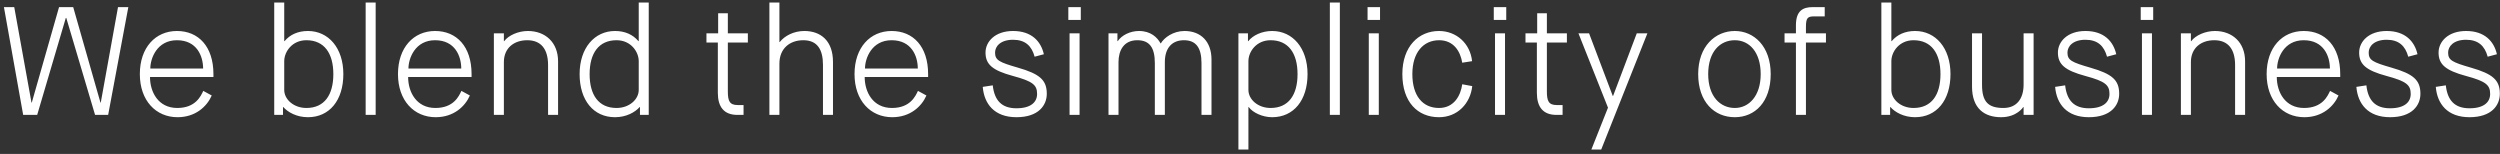 <svg
 xmlns="http://www.w3.org/2000/svg"
 xmlns:xlink="http://www.w3.org/1999/xlink"
 width="471px" height="29px">
<rect width="100%" height="100%" fill="#333333" stroke="none"/>
<path fill-rule="evenodd"  fill="rgb(255, 255, 255)"
 d="M464.618,7.492 C462.240,7.492 461.225,8.740 461.225,9.900 C461.225,11.350 462.008,11.727 465.517,12.742 C469.665,13.932 470.970,15.092 470.970,17.673 C470.970,19.820 469.433,22.082 465.256,22.082 C461.080,22.082 459.165,19.559 458.904,16.368 L460.790,16.078 C461.109,18.949 462.501,20.400 465.256,20.400 C468.012,20.400 469.143,19.210 469.143,17.702 C469.143,16.020 468.360,15.324 464.589,14.309 C460.732,13.264 459.426,12.133 459.426,9.900 C459.426,7.840 461.225,5.839 464.618,5.839 C468.099,5.839 469.868,7.782 470.419,10.219 L468.679,10.683 C468.128,8.653 466.910,7.492 464.618,7.492 ZM456.007,17.673 C456.007,19.820 454.469,22.082 450.293,22.082 C446.116,22.082 444.202,19.559 443.940,16.368 L445.826,16.078 C446.145,18.949 447.537,20.400 450.293,20.400 C453.048,20.400 454.179,19.210 454.179,17.702 C454.179,16.020 453.396,15.324 449.625,14.309 C445.768,13.264 444.463,12.133 444.463,9.900 C444.463,7.840 446.261,5.839 449.655,5.839 C453.135,5.839 454.904,7.782 455.456,10.219 L453.715,10.683 C453.164,8.653 451.946,7.492 449.655,7.492 C447.276,7.492 446.261,8.740 446.261,9.900 C446.261,11.350 447.044,11.727 450.554,12.742 C454.701,13.932 456.007,15.092 456.007,17.673 ZM434.082,20.342 C437.533,20.342 438.520,18.108 438.984,17.122 L440.579,17.992 C439.680,20.052 437.533,22.082 434.140,22.082 C430.050,22.082 427.034,18.949 427.034,13.961 C427.034,8.972 429.963,5.839 434.024,5.839 C438.085,5.839 440.898,8.769 440.898,13.961 L440.898,14.512 L428.948,14.512 C428.948,17.354 430.514,20.342 434.082,20.342 ZM438.955,12.916 C438.955,10.596 437.795,7.579 434.024,7.579 C430.253,7.579 429.006,11.002 429.006,12.916 L438.955,12.916 ZM421.091,12.249 C421.091,9.175 419.698,7.579 417.175,7.579 C414.652,7.579 412.766,9.059 412.766,11.698 L412.766,21.647 L410.881,21.647 L410.881,6.274 L412.766,6.274 L412.766,7.753 L412.824,7.753 C413.636,6.651 415.493,5.839 417.291,5.839 C420.569,5.839 422.976,7.985 422.976,11.553 L422.976,21.647 L421.091,21.647 L421.091,12.249 ZM403.312,1.343 L405.662,1.343 L405.662,3.751 L403.312,3.751 L403.312,1.343 ZM399.254,17.673 C399.254,19.820 397.717,22.082 393.540,22.082 C389.364,22.082 387.449,19.559 387.188,16.368 L389.074,16.078 C389.393,18.949 390.785,20.400 393.540,20.400 C396.296,20.400 397.427,19.210 397.427,17.702 C397.427,16.020 396.644,15.324 392.873,14.309 C389.016,13.264 387.710,12.133 387.710,9.900 C387.710,7.840 389.509,5.839 392.902,5.839 C396.383,5.839 398.152,7.782 398.703,10.219 L396.963,10.683 C396.412,8.653 395.194,7.492 392.902,7.492 C390.524,7.492 389.509,8.740 389.509,9.900 C389.509,11.350 390.292,11.727 393.801,12.742 C397.949,13.932 399.254,15.092 399.254,17.673 ZM381.245,20.168 L381.187,20.168 C381.187,20.168 379.998,22.082 377.011,22.082 C373.878,22.082 371.529,20.458 371.529,16.310 L371.529,6.274 L373.414,6.274 L373.414,15.962 C373.414,19.152 374.545,20.342 377.446,20.342 C379.969,20.342 381.245,18.572 381.245,15.933 L381.245,6.274 L383.131,6.274 L383.131,21.647 L381.245,21.647 L381.245,20.168 ZM360.800,22.082 C358.683,22.082 357.029,21.154 356.159,20.168 L356.101,20.168 L356.101,21.647 L354.448,21.647 L354.448,0.473 L356.333,0.473 L356.333,7.753 L356.391,7.753 C357.435,6.506 358.944,5.839 360.800,5.839 C364.658,5.839 367.471,9.030 367.471,13.961 C367.471,18.891 364.861,22.082 360.800,22.082 ZM360.510,7.579 C357.812,7.579 356.333,9.755 356.333,11.524 L356.333,16.948 C356.333,18.717 358.102,20.342 360.510,20.342 C363.904,20.342 365.586,17.876 365.586,13.961 C365.586,10.045 363.875,7.579 360.510,7.579 ZM340.239,21.647 L338.353,21.647 L338.353,8.014 L336.207,8.014 L336.207,6.274 L338.353,6.274 L338.353,4.766 C338.353,2.010 339.688,1.343 341.486,1.343 L343.777,1.343 L343.777,3.084 L341.805,3.084 C340.558,3.084 340.239,3.374 340.239,5.056 L340.239,6.274 L344.009,6.274 L344.009,8.014 L340.239,8.014 L340.239,21.647 ZM326.841,22.082 C322.984,22.082 319.938,19.210 319.938,13.961 C319.938,8.711 323.158,5.839 326.841,5.839 C330.438,5.839 333.600,8.711 333.600,13.961 C333.600,19.210 330.641,22.082 326.841,22.082 ZM326.841,7.579 C324.057,7.579 321.824,9.726 321.824,13.961 C321.824,18.195 324.115,20.342 326.841,20.342 C329.481,20.342 331.714,18.108 331.714,13.961 C331.714,9.813 329.568,7.579 326.841,7.579 ZM299.813,28.173 L302.945,20.284 L297.376,6.274 L299.378,6.274 L303.845,18.079 L303.903,18.079 L308.369,6.274 L310.371,6.274 L301.669,28.173 L299.813,28.173 ZM291.433,17.238 C291.433,19.007 291.752,19.791 293.289,19.791 L294.391,19.791 L294.391,21.647 L293.231,21.647 C290.678,21.647 289.547,20.110 289.547,17.499 L289.547,8.014 L287.401,8.014 L287.401,6.274 L289.605,6.274 L289.605,2.503 L291.433,2.503 L291.433,6.274 L295.203,6.274 L295.203,8.014 L291.433,8.014 L291.433,17.238 ZM281.427,1.343 L283.777,1.343 L283.777,3.751 L281.427,3.751 L281.427,1.343 ZM271.105,20.342 C273.976,20.342 275.195,17.963 275.485,15.875 L277.370,16.223 C277.022,19.472 274.614,22.082 271.105,22.082 C267.073,22.082 264.202,19.210 264.202,13.961 C264.202,8.711 267.305,5.839 271.105,5.839 C274.382,5.839 276.993,8.188 277.341,11.524 L275.485,11.814 C275.137,9.668 273.860,7.579 271.134,7.579 C268.175,7.579 266.087,9.871 266.087,13.961 C266.087,18.050 268.030,20.342 271.105,20.342 ZM257.648,1.343 L259.998,1.343 L259.998,3.751 L257.648,3.751 L257.648,1.343 ZM250.543,0.473 L252.429,0.473 L252.429,21.647 L250.543,21.647 L250.543,0.473 ZM239.670,22.082 C237.842,22.082 236.015,21.212 235.261,20.168 L235.203,20.168 L235.203,28.173 L233.317,28.173 L233.317,6.274 L235.116,6.274 L235.116,7.753 L235.174,7.753 C236.044,6.651 237.755,5.839 239.670,5.839 C243.527,5.839 246.341,9.030 246.341,13.961 C246.341,18.891 243.730,22.082 239.670,22.082 ZM239.380,7.579 C236.682,7.579 235.203,9.755 235.203,11.524 L235.203,16.948 C235.203,18.717 236.972,20.342 239.380,20.342 C242.773,20.342 244.456,17.876 244.456,13.961 C244.456,10.045 242.744,7.579 239.380,7.579 ZM226.361,11.901 C226.361,8.943 225.288,7.579 223.054,7.579 C220.821,7.579 219.458,9.030 219.458,11.698 L219.458,21.647 L217.572,21.647 L217.572,11.901 C217.572,8.943 216.557,7.579 214.266,7.579 C211.713,7.579 210.727,9.523 210.727,11.698 L210.727,21.647 L208.842,21.647 L208.842,6.274 L210.524,6.274 L210.524,7.753 L210.582,7.753 C211.336,6.622 212.931,5.839 214.585,5.839 C216.818,5.839 218.036,7.057 218.645,8.159 L218.703,8.159 C219.342,7.086 221.024,5.839 223.170,5.839 C226.245,5.839 228.246,7.840 228.246,11.205 L228.246,21.647 L226.361,21.647 L226.361,11.901 ZM201.273,1.343 L203.622,1.343 L203.622,3.751 L201.273,3.751 L201.273,1.343 ZM197.215,17.673 C197.215,19.820 195.678,22.082 191.501,22.082 C187.324,22.082 185.410,19.559 185.149,16.368 L187.034,16.078 C187.353,18.949 188.746,20.400 191.501,20.400 C194.257,20.400 195.388,19.210 195.388,17.702 C195.388,16.020 194.605,15.324 190.834,14.309 C186.976,13.264 185.671,12.133 185.671,9.900 C185.671,7.840 187.470,5.839 190.863,5.839 C194.344,5.839 196.113,7.782 196.664,10.219 L194.924,10.683 C194.373,8.653 193.155,7.492 190.863,7.492 C188.485,7.492 187.470,8.740 187.470,9.900 C187.470,11.350 188.253,11.727 191.762,12.742 C195.910,13.932 197.215,15.092 197.215,17.673 ZM168.040,20.342 C171.492,20.342 172.478,18.108 172.942,17.122 L174.538,17.992 C173.639,20.052 171.492,22.082 168.099,22.082 C164.009,22.082 160.992,18.949 160.992,13.961 C160.992,8.972 163.922,5.839 167.982,5.839 C172.043,5.839 174.857,8.769 174.857,13.961 L174.857,14.512 L162.907,14.512 C162.907,17.354 164.473,20.342 168.040,20.342 ZM172.913,12.916 C172.913,10.596 171.753,7.579 167.982,7.579 C164.212,7.579 162.965,11.002 162.965,12.916 L172.913,12.916 ZM155.049,12.249 C155.049,9.349 154.005,7.579 151.337,7.579 C148.813,7.579 146.841,9.117 146.841,11.988 L146.841,21.647 L144.955,21.647 L144.955,0.473 L146.841,0.473 L146.841,7.927 L146.899,7.927 C147.827,6.738 149.567,5.839 151.540,5.839 C154.643,5.839 156.935,7.695 156.935,11.669 L156.935,21.647 L155.049,21.647 L155.049,12.249 ZM137.126,17.238 C137.126,19.007 137.445,19.791 138.983,19.791 L140.085,19.791 L140.085,21.647 L138.925,21.647 C136.372,21.647 135.241,20.110 135.241,17.499 L135.241,8.014 L133.095,8.014 L133.095,6.274 L135.299,6.274 L135.299,2.503 L137.126,2.503 L137.126,6.274 L140.897,6.274 L140.897,8.014 L137.126,8.014 L137.126,17.238 ZM120.569,20.168 L120.511,20.168 C119.641,21.154 117.987,22.082 115.870,22.082 C111.809,22.082 109.199,18.891 109.199,13.961 C109.199,9.030 112.012,5.839 115.870,5.839 C117.726,5.839 119.235,6.506 120.279,7.753 L120.337,7.753 L120.337,0.473 L122.222,0.473 L122.222,21.647 L120.569,21.647 L120.569,20.168 ZM120.337,11.524 C120.337,9.755 118.858,7.579 116.160,7.579 C112.795,7.579 111.084,10.045 111.084,13.961 C111.084,17.876 112.766,20.342 116.160,20.342 C118.568,20.342 120.337,18.717 120.337,16.948 L120.337,11.524 ZM103.256,12.249 C103.256,9.175 101.864,7.579 99.340,7.579 C96.817,7.579 94.931,9.059 94.931,11.698 L94.931,21.647 L93.046,21.647 L93.046,6.274 L94.931,6.274 L94.931,7.753 L94.989,7.753 C95.802,6.651 97.658,5.839 99.456,5.839 C102.734,5.839 105.141,7.985 105.141,11.553 L105.141,21.647 L103.256,21.647 L103.256,12.249 ZM82.027,20.342 C85.479,20.342 86.465,18.108 86.929,17.122 L88.524,17.992 C87.625,20.052 85.479,22.082 82.085,22.082 C77.996,22.082 74.979,18.949 74.979,13.961 C74.979,8.972 77.909,5.839 81.969,5.839 C86.030,5.839 88.844,8.769 88.844,13.961 L88.844,14.512 L76.893,14.512 C76.893,17.354 78.460,20.342 82.027,20.342 ZM86.900,12.916 C86.900,10.596 85.740,7.579 81.969,7.579 C78.199,7.579 76.951,11.002 76.951,12.916 L86.900,12.916 ZM68.889,0.473 L70.775,0.473 L70.775,21.647 L68.889,21.647 L68.889,0.473 ZM58.016,22.082 C55.898,22.082 54.245,21.154 53.375,20.168 L53.317,20.168 L53.317,21.647 L51.664,21.647 L51.664,0.473 L53.549,0.473 L53.549,7.753 L53.607,7.753 C54.651,6.506 56.159,5.839 58.016,5.839 C61.873,5.839 64.687,9.030 64.687,13.961 C64.687,18.891 62.076,22.082 58.016,22.082 ZM57.726,7.579 C55.028,7.579 53.549,9.755 53.549,11.524 L53.549,16.948 C53.549,18.717 55.318,20.342 57.726,20.342 C61.119,20.342 62.802,17.876 62.802,13.961 C62.802,10.045 61.090,7.579 57.726,7.579 ZM33.395,20.342 C36.846,20.342 37.833,18.108 38.297,17.122 L39.892,17.992 C38.993,20.052 36.846,22.082 33.453,22.082 C29.363,22.082 26.346,18.949 26.346,13.961 C26.346,8.972 29.276,5.839 33.337,5.839 C37.397,5.839 40.211,8.769 40.211,13.961 L40.211,14.512 L28.261,14.512 C28.261,17.354 29.827,20.342 33.395,20.342 ZM38.268,12.916 C38.268,10.596 37.107,7.579 33.337,7.579 C29.566,7.579 28.319,11.002 28.319,12.916 L38.268,12.916 ZM17.911,21.647 L12.487,3.374 L12.400,3.374 L7.005,21.647 L4.365,21.647 L0.740,1.343 L2.683,1.343 L5.932,19.327 L5.990,19.327 L11.124,1.343 L13.792,1.343 L18.926,19.327 L18.984,19.327 L22.233,1.343 L24.176,1.343 L20.376,21.647 L17.911,21.647 ZM203.390,21.647 L201.505,21.647 L201.505,6.274 L203.390,6.274 L203.390,21.647 ZM259.766,21.647 L257.880,21.647 L257.880,6.274 L259.766,6.274 L259.766,21.647 ZM283.545,21.647 L281.660,21.647 L281.660,6.274 L283.545,6.274 L283.545,21.647 ZM405.430,21.647 L403.544,21.647 L403.544,6.274 L405.430,6.274 L405.430,21.647 Z"/>
</svg>
